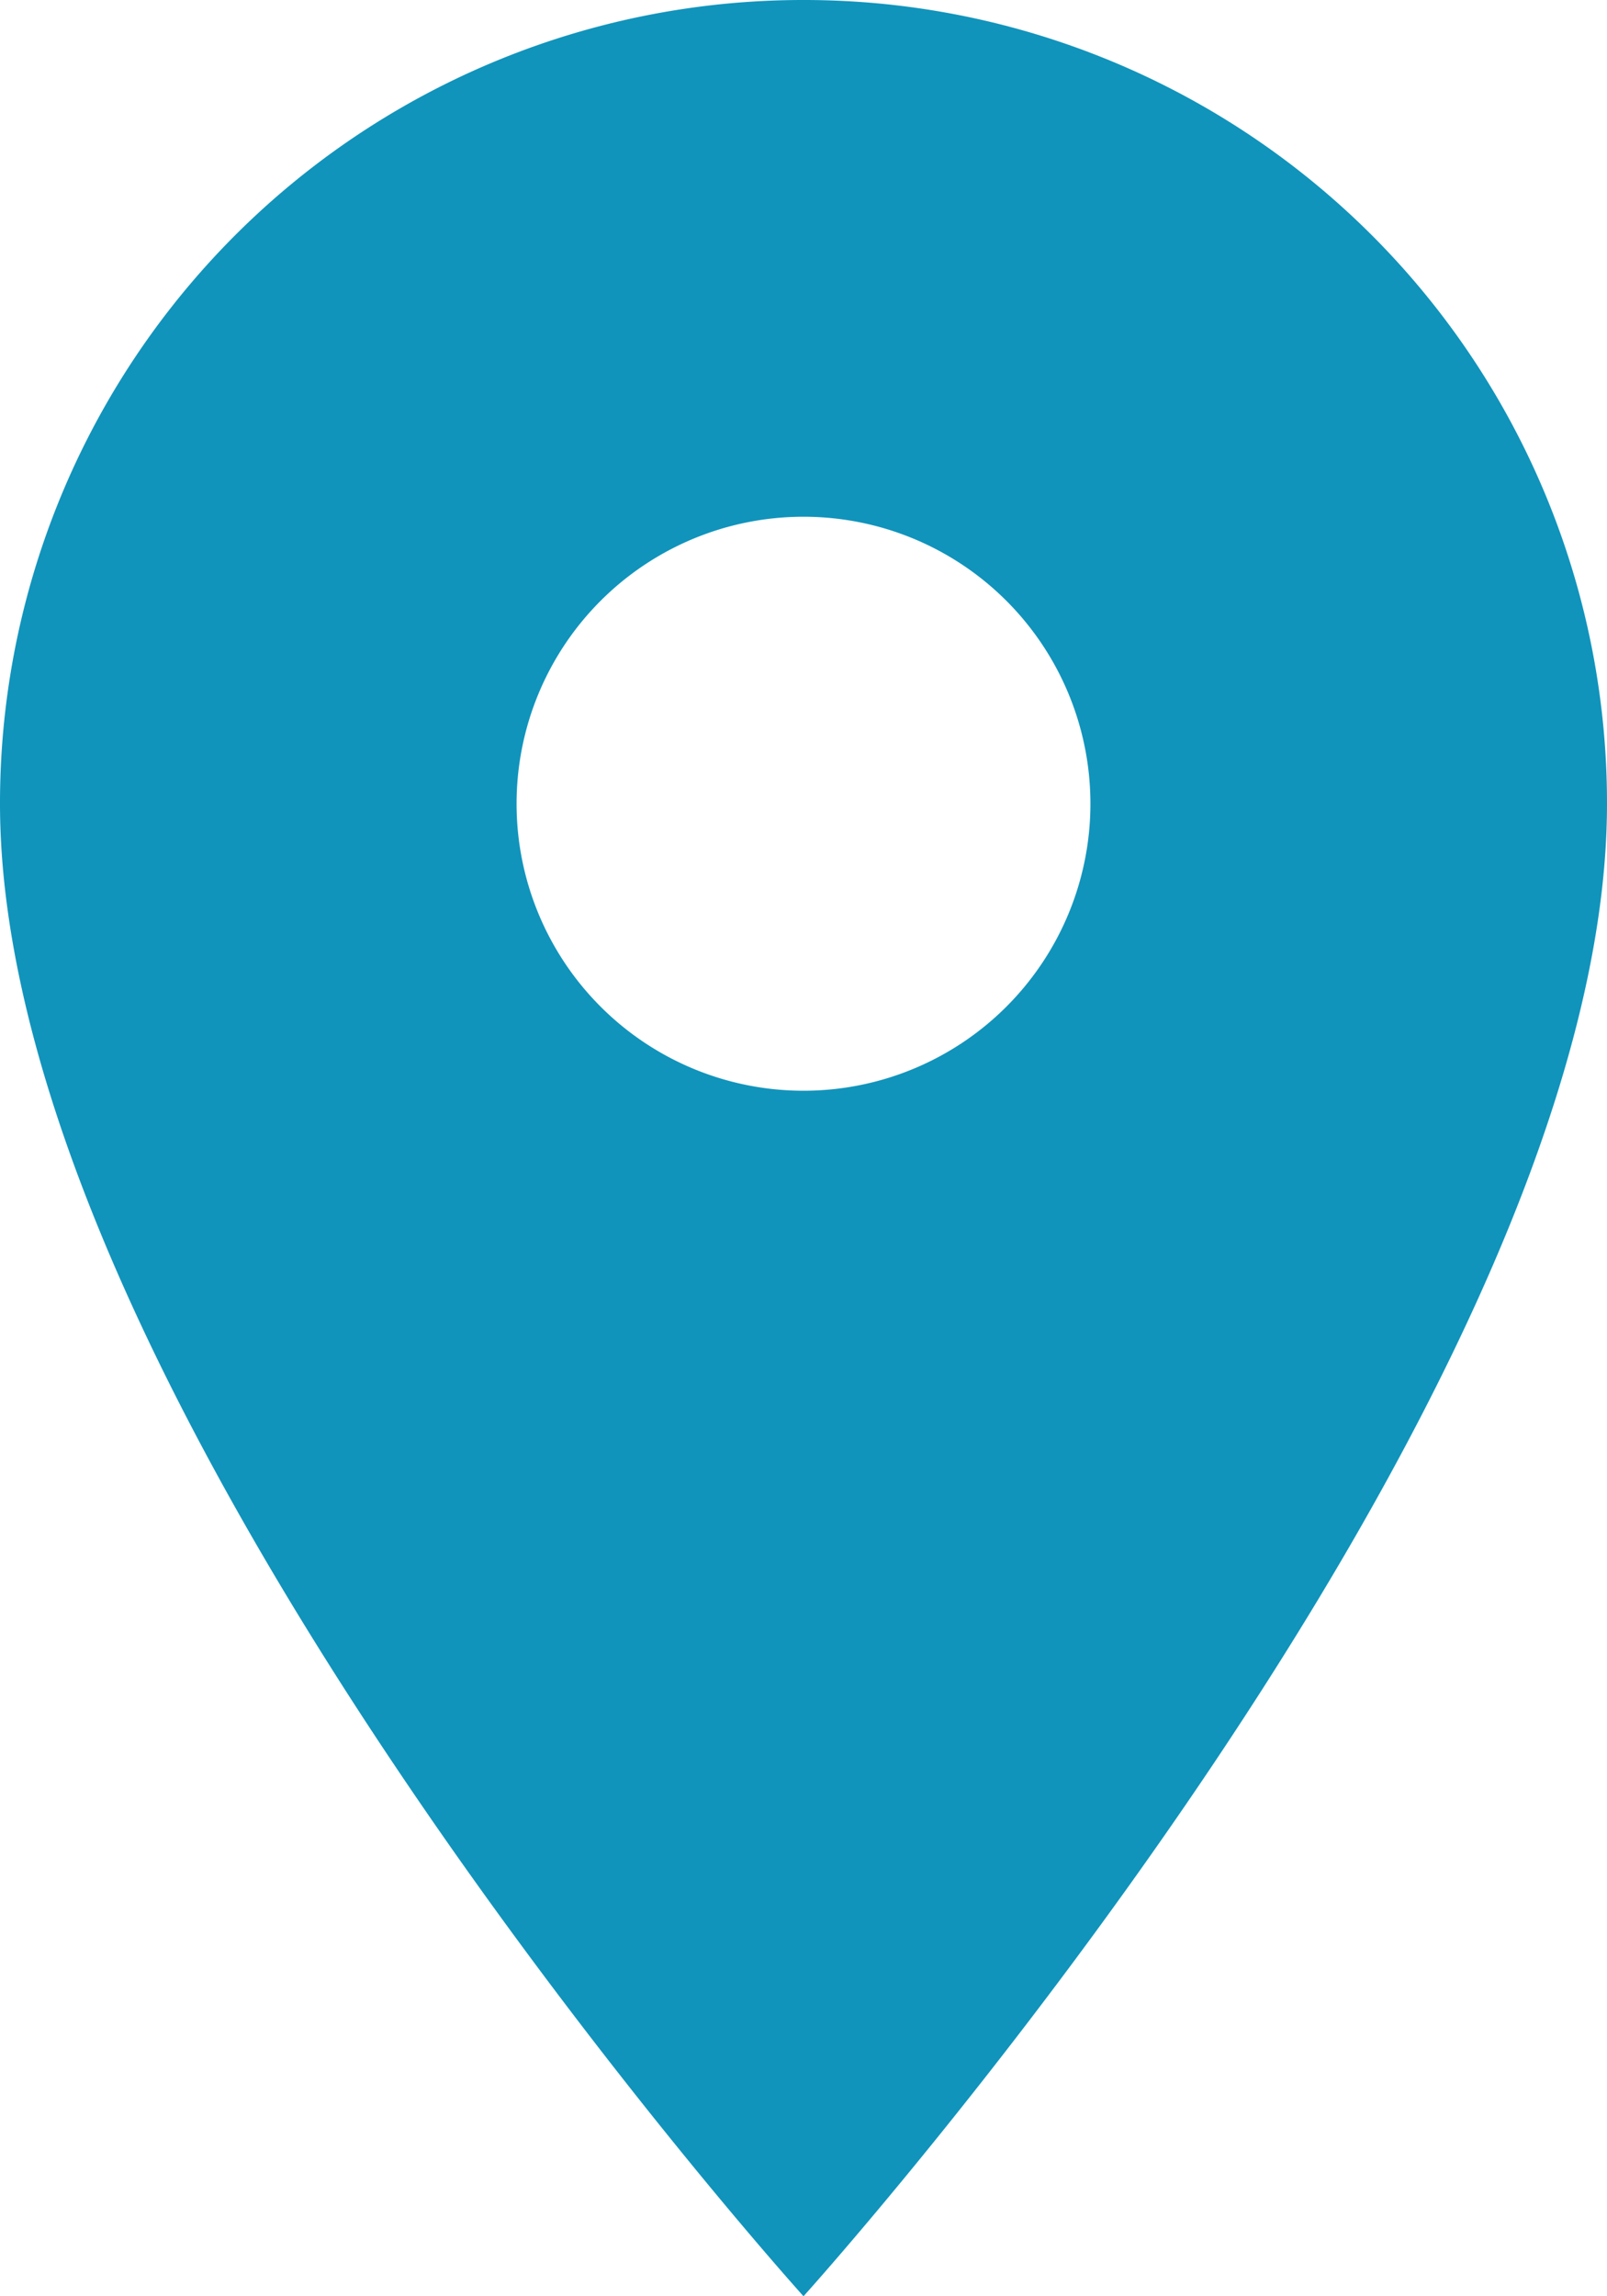 <svg xmlns="http://www.w3.org/2000/svg" width="38.086" height="54.408" viewBox="0 0 38.086 54.408">
  <path id="Icon_material-location-on" data-name="Icon material-location-on" d="M26.543,3A19.029,19.029,0,0,0,7.5,22.043c0,14.282,19.043,35.365,19.043,35.365S45.586,36.325,45.586,22.043A19.029,19.029,0,0,0,26.543,3Zm0,25.844a6.8,6.8,0,1,1,6.8-6.8A6.8,6.8,0,0,1,26.543,28.844Z" transform="translate(-7.5 -3)" fill="#1094bc"/>
</svg>
